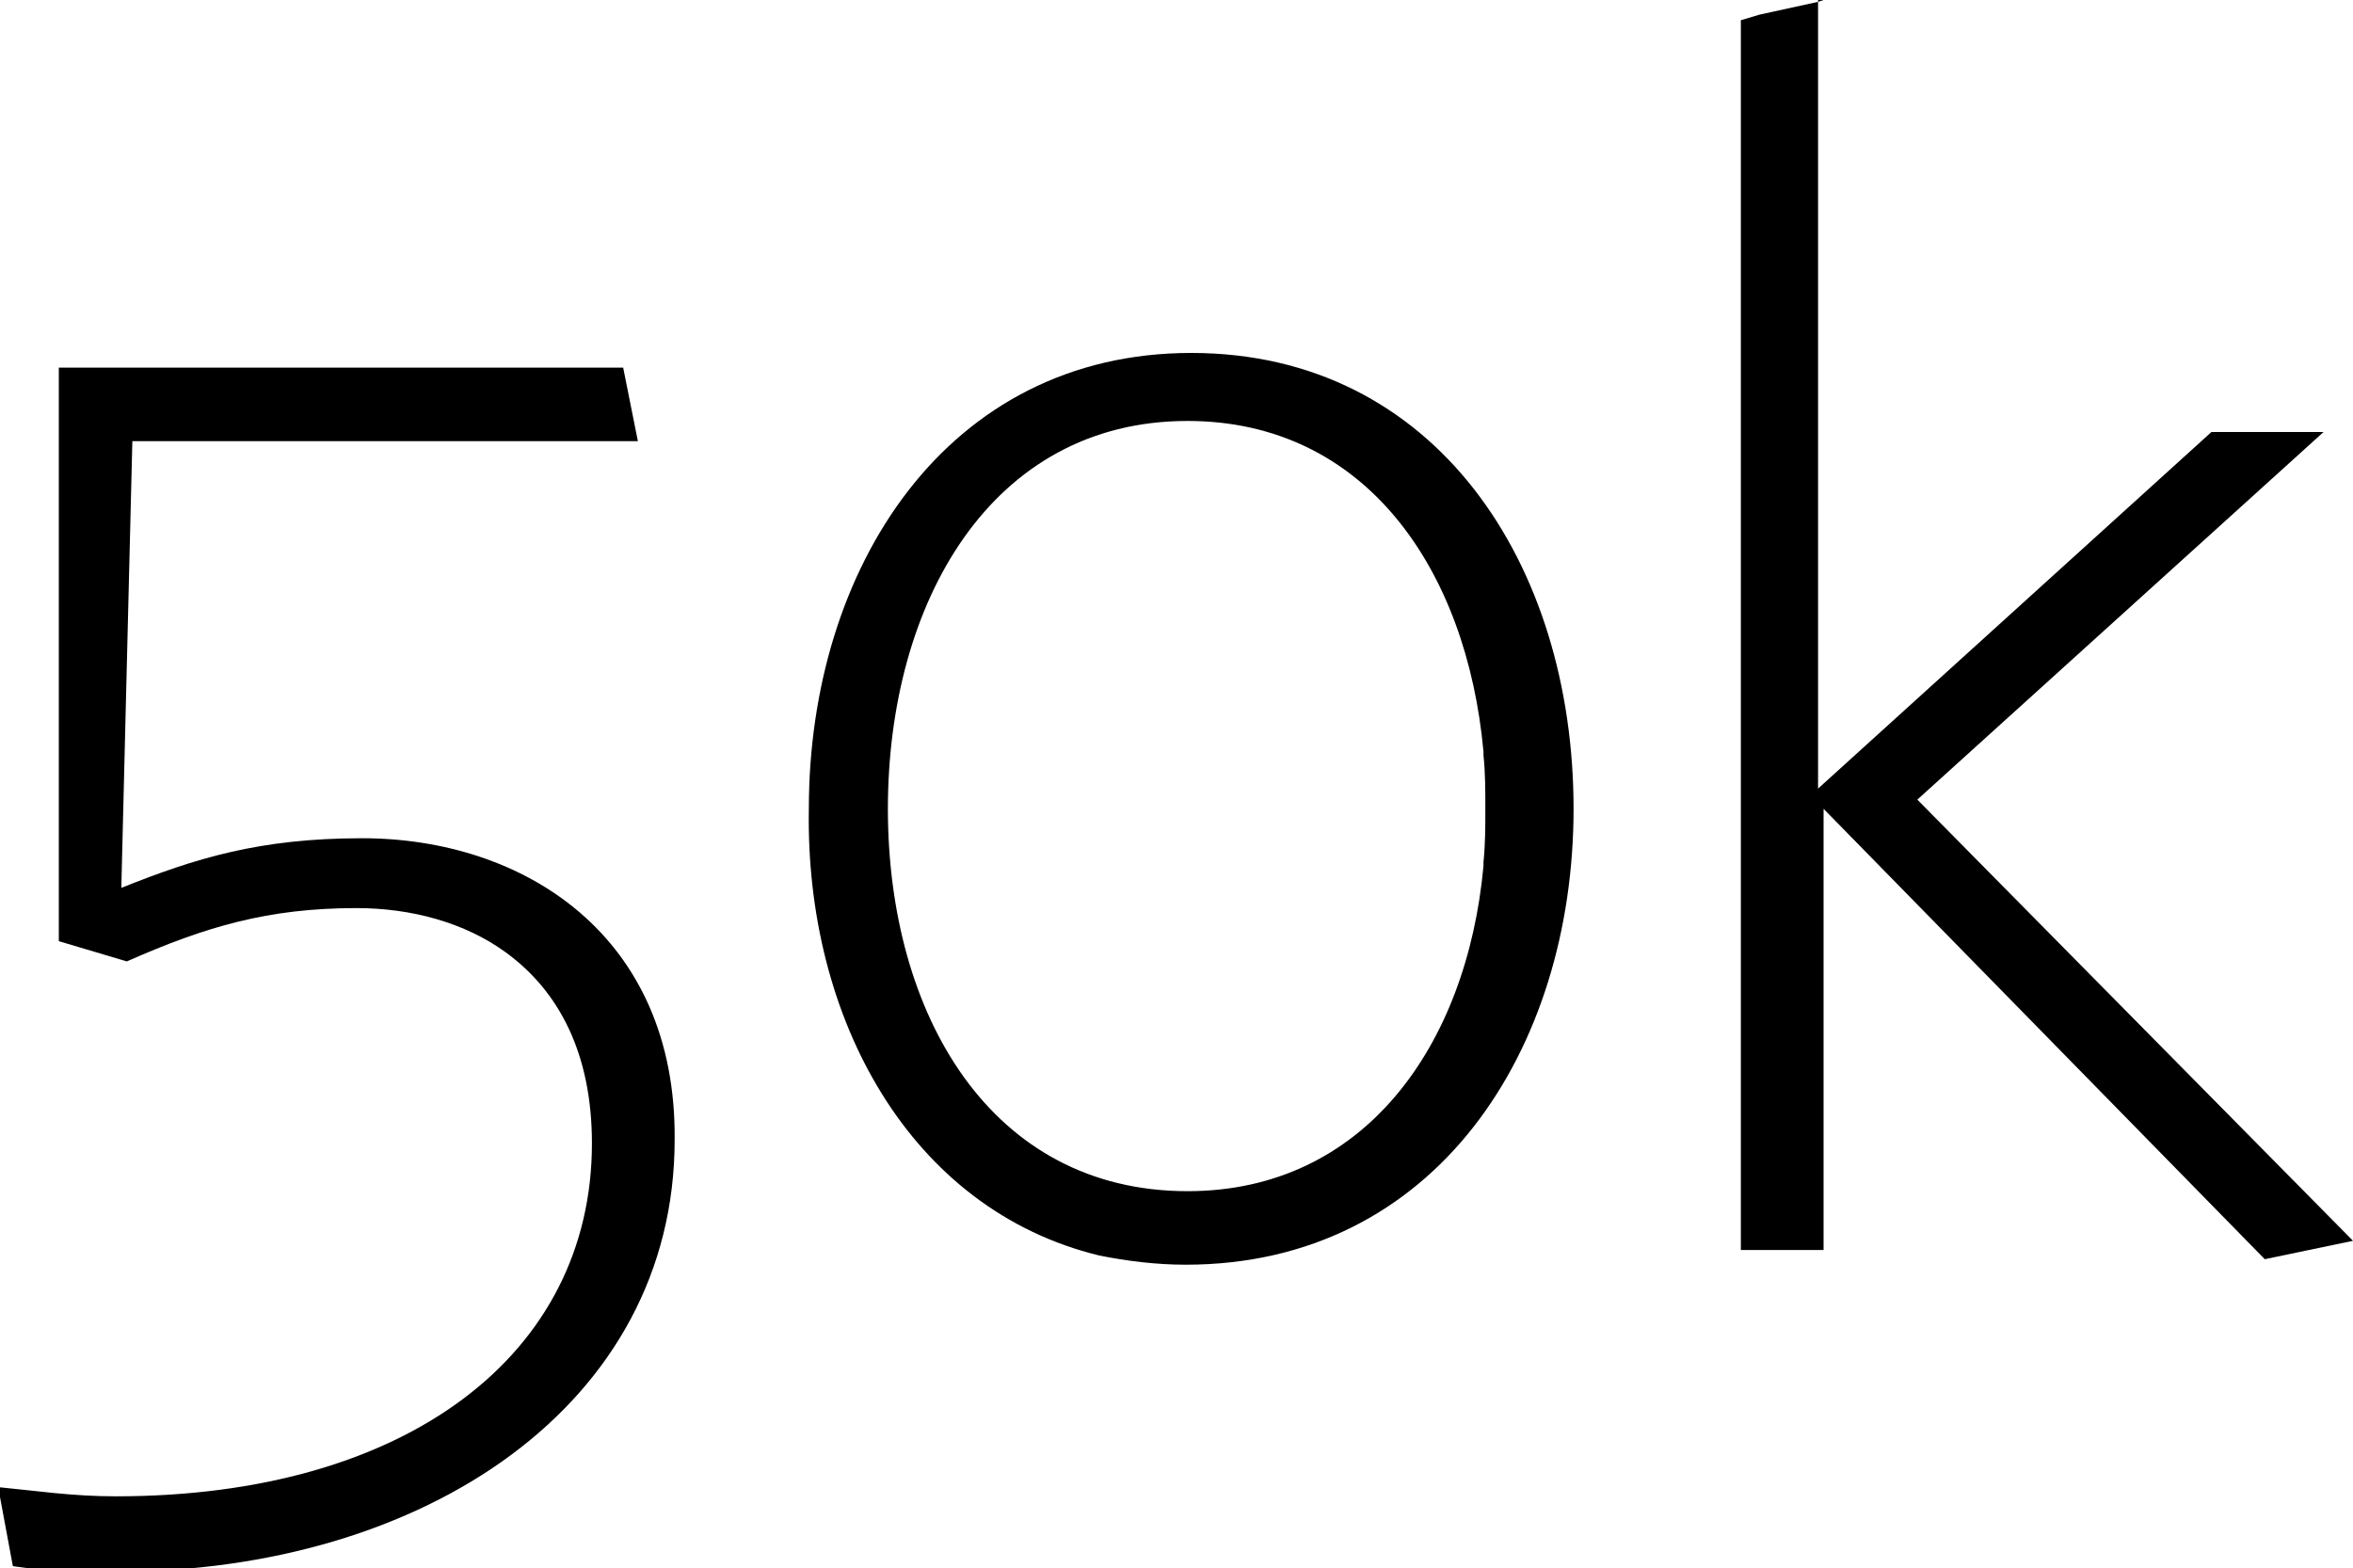 <?xml version="1.0" encoding="utf-8"?>
<!-- Generator: Adobe Illustrator 22.1.0, SVG Export Plug-In . SVG Version: 6.00 Build 0)  -->
<svg version="1.1" id="Layer_1" xmlns="http://www.w3.org/2000/svg" xmlns:xlink="http://www.w3.org/1999/xlink" x="0px" y="0px"
	 viewBox="0 0 128 85.3" enable-background="new 0 0 128 85.3" xml:space="preserve">
<g>
	<path d="M19.7,45.6c-5.6,0-9.1,1.1-13.1,2.7L7.2,24h27.5v0h0l-0.8-4H3.2v0h0v31.2h0v0l3.7,1.1c4.3-1.9,7.7-2.9,12.5-2.9
		c3,0,5.9,0.8,8.1,2.4c2.9,2.1,4.7,5.5,4.7,10.4c0,11.5-10.1,19.2-25.9,19.2c-2.4,0-4.3-0.3-6.4-0.5l0.8,4.3c0,0,0,0,0,0v0
		c2.1,0.3,3.2,0.3,5.6,0.3c16.8,0,30.4-9.1,30.4-23.5C36.8,50.9,28.5,45.6,19.7,45.6z"/>
	<path d="M64.8,19.2C51.5,19.2,44,30.9,44,44c-0.2,11.4,5.5,21.8,15.8,24.3c1.5,0.3,3.1,0.5,4.7,0.5c13.6,0,21.1-11.7,21.1-24.8
		C85.6,30.7,78.1,19.2,64.8,19.2z M80.7,46.9c0,0.1,0,0.1,0,0.2c-0.9,9.8-6.5,17.7-16.1,17.7c-10.7,0-16.3-9.6-16.3-20.8
		c0-11.2,5.6-21.1,16.3-21.1c9.7,0,15.2,8.1,16.1,18c0,0.1,0,0.2,0,0.2c0.1,0.9,0.1,1.9,0.1,2.9C80.8,45,80.8,45.9,80.7,46.9z"/>
	<polygon points="128,67.5 104.3,43.5 126.4,23.5 120.3,23.5 98.9,42.9 98.9,0.1 99.2,0 99.2,0 99.2,0 98.9,0 98.9,0 98.9,0 
		98.9,0.1 95.7,0.8 94.7,1.1 94.7,68 94.7,68 99.2,68 99.2,68 99.2,44 123.2,68.5 128,67.5 128,67.5 	"/>
</g>
</svg>
